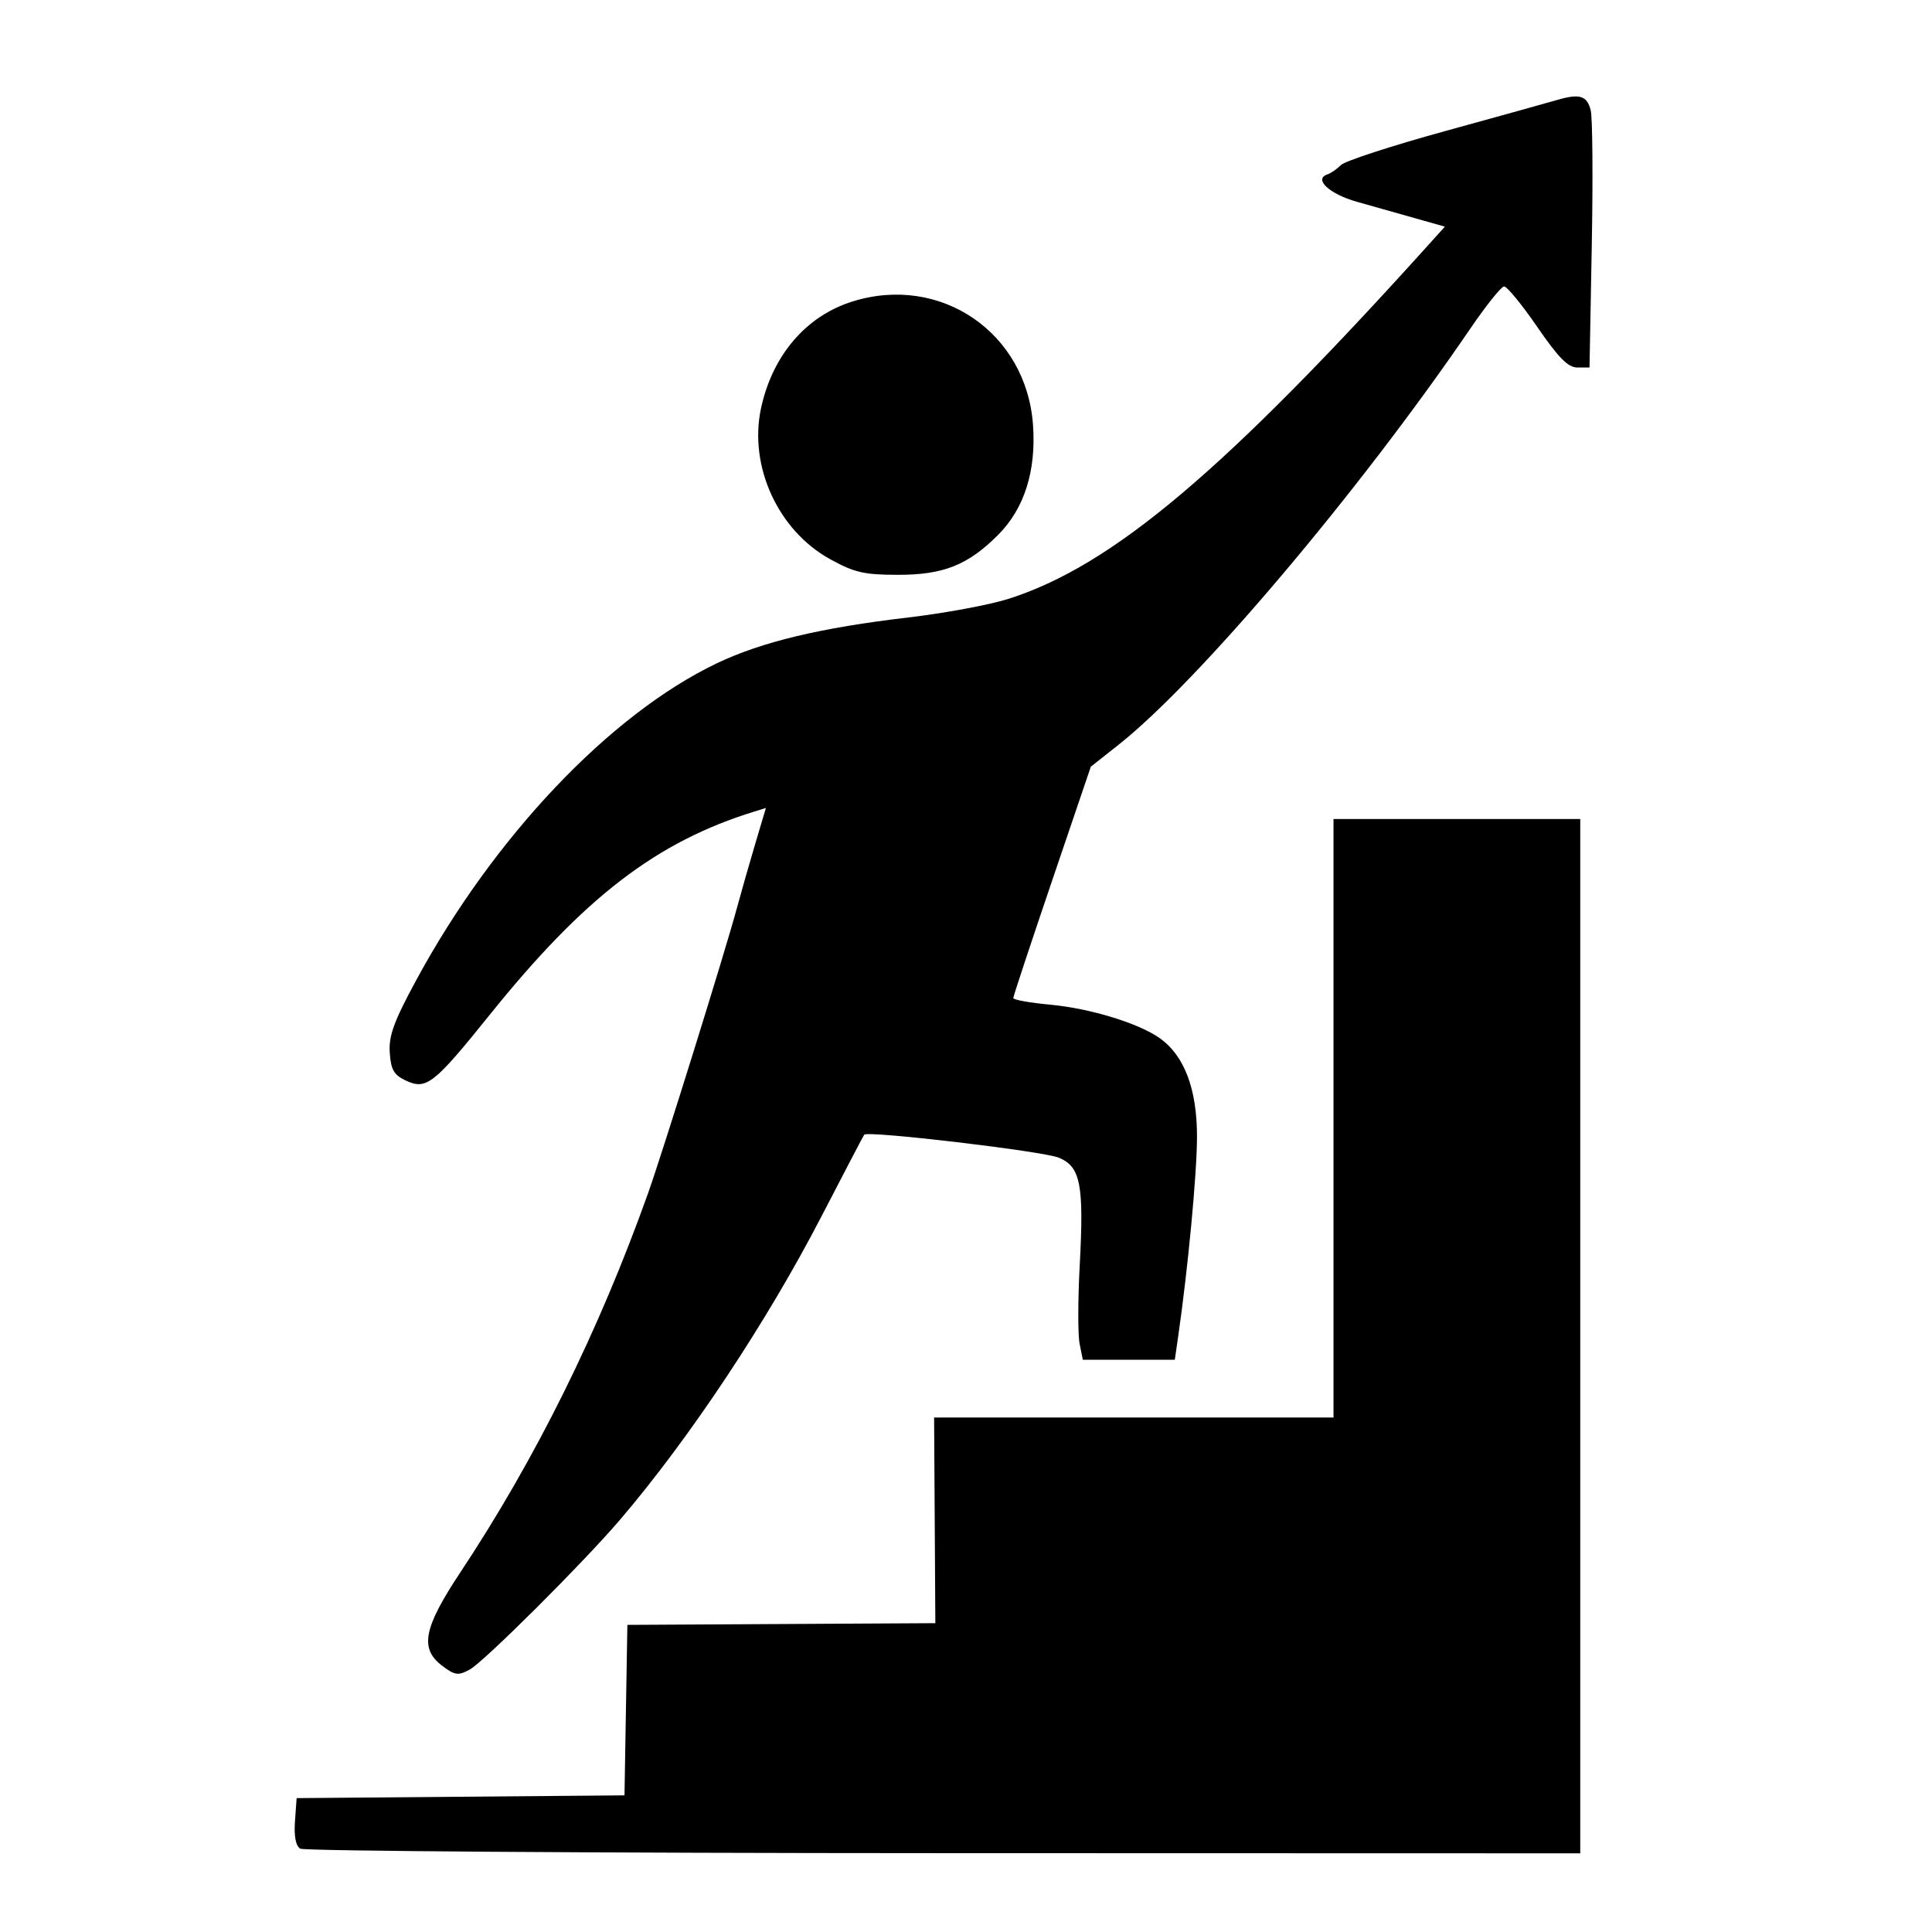 <?xml version="1.0" encoding="UTF-8" standalone="no"?>
<svg
   width="368"
   height="368"
   viewBox="0 0 368 368"
   version="1.1"
   xmlns="http://www.w3.org/2000/svg">
  <style>
    @media (prefers-color-scheme: dark) {
      .logo-icon { fill: white; }
    }
    @media (prefers-color-scheme: light) {
      .logo-icon { fill: black; }
    }
  </style>
  <path
     d="M 296.500 19.067 C 294.850 19.554, 285.245 22.223, 275.156 24.998 C 265.067 27.774, 256.187 30.670, 255.424 31.433 C 254.660 32.197, 253.497 33.001, 252.838 33.221 C 250.158 34.114, 253.212 36.954, 258.442 38.431 C 261.499 39.294, 266.523 40.713, 269.606 41.585 L 275.212 43.169 272.813 45.835 C 233.364 89.653, 211.859 107.818, 192 114.095 C 188.425 115.225, 179.875 116.809, 173 117.614 C 156.337 119.567, 145.078 122.261, 136.544 126.339 C 116.172 136.074, 94.034 159.420, 79.239 186.773 C 75.012 194.588, 74.029 197.285, 74.239 200.493 C 74.450 203.727, 75.018 204.732, 77.231 205.788 C 81.192 207.678, 82.592 206.587, 93.316 193.250 C 111.286 170.904, 125.065 160.327, 143.694 154.578 L 145.887 153.901 143.862 160.701 C 142.749 164.440, 141.169 169.975, 140.351 173 C 138.062 181.464, 126.161 219.664, 123.429 227.315 C 114.036 253.625, 102.048 277.833, 87.683 299.500 C 80.654 310.102, 79.895 314.013, 84.230 317.294 C 86.633 319.113, 87.256 319.201, 89.442 318.031 C 92.104 316.606, 111.027 297.754, 118.080 289.500 C 131.378 273.938, 146.089 251.770, 156.571 231.500 C 160.837 223.250, 164.456 216.335, 164.613 216.134 C 165.248 215.321, 198.725 219.277, 201.690 220.516 C 205.833 222.246, 206.488 225.645, 205.656 241.110 C 205.308 247.578, 205.300 254.249, 205.637 255.935 L 206.250 259 215.011 259 L 223.773 259 224.388 254.750 C 226.289 241.623, 228 223.487, 228 216.468 C 228 207.501, 225.615 201.144, 221 197.812 C 217.028 194.944, 207.725 192.081, 200.061 191.369 C 196.177 191.008, 193.002 190.440, 193.005 190.106 C 193.007 189.773, 196.332 179.720, 200.393 167.767 L 207.776 146.035 213.036 141.877 C 228.318 129.798, 258.866 93.659, 280.083 62.560 C 283.062 58.193, 285.943 54.593, 286.485 54.560 C 287.027 54.527, 289.867 57.987, 292.797 62.250 C 296.859 68.160, 298.674 70, 300.444 70 L 302.764 70 303.196 46.750 C 303.433 33.962, 303.341 22.375, 302.992 21 C 302.279 18.196, 300.873 17.777, 296.500 19.067 M 162.367 57.427 C 153.530 60.192, 147.119 67.682, 144.955 77.773 C 142.592 88.793, 148.191 101.030, 158.101 106.500 C 162.735 109.058, 164.563 109.482, 171 109.490 C 179.689 109.502, 184.350 107.650, 190.097 101.903 C 195.109 96.891, 197.391 89.715, 196.764 80.941 C 195.504 63.342, 179.165 52.172, 162.367 57.427 M 254 213 L 254 270 215.962 270 L 177.925 270 178.043 289.588 L 178.161 309.176 148.830 309.338 L 119.500 309.500 119.225 325.736 L 118.951 341.972 87.725 342.236 L 56.500 342.500 56.185 346.901 C 55.981 349.748, 56.335 351.593, 57.185 352.127 C 57.908 352.580, 113.063 352.966, 179.750 352.983 L 301 353.015 301 254.508 L 301 156 277.500 156 L 254 156 254 213"
     stroke="none"
     class="logo-icon"
     fill-rule="evenodd" />
</svg>
